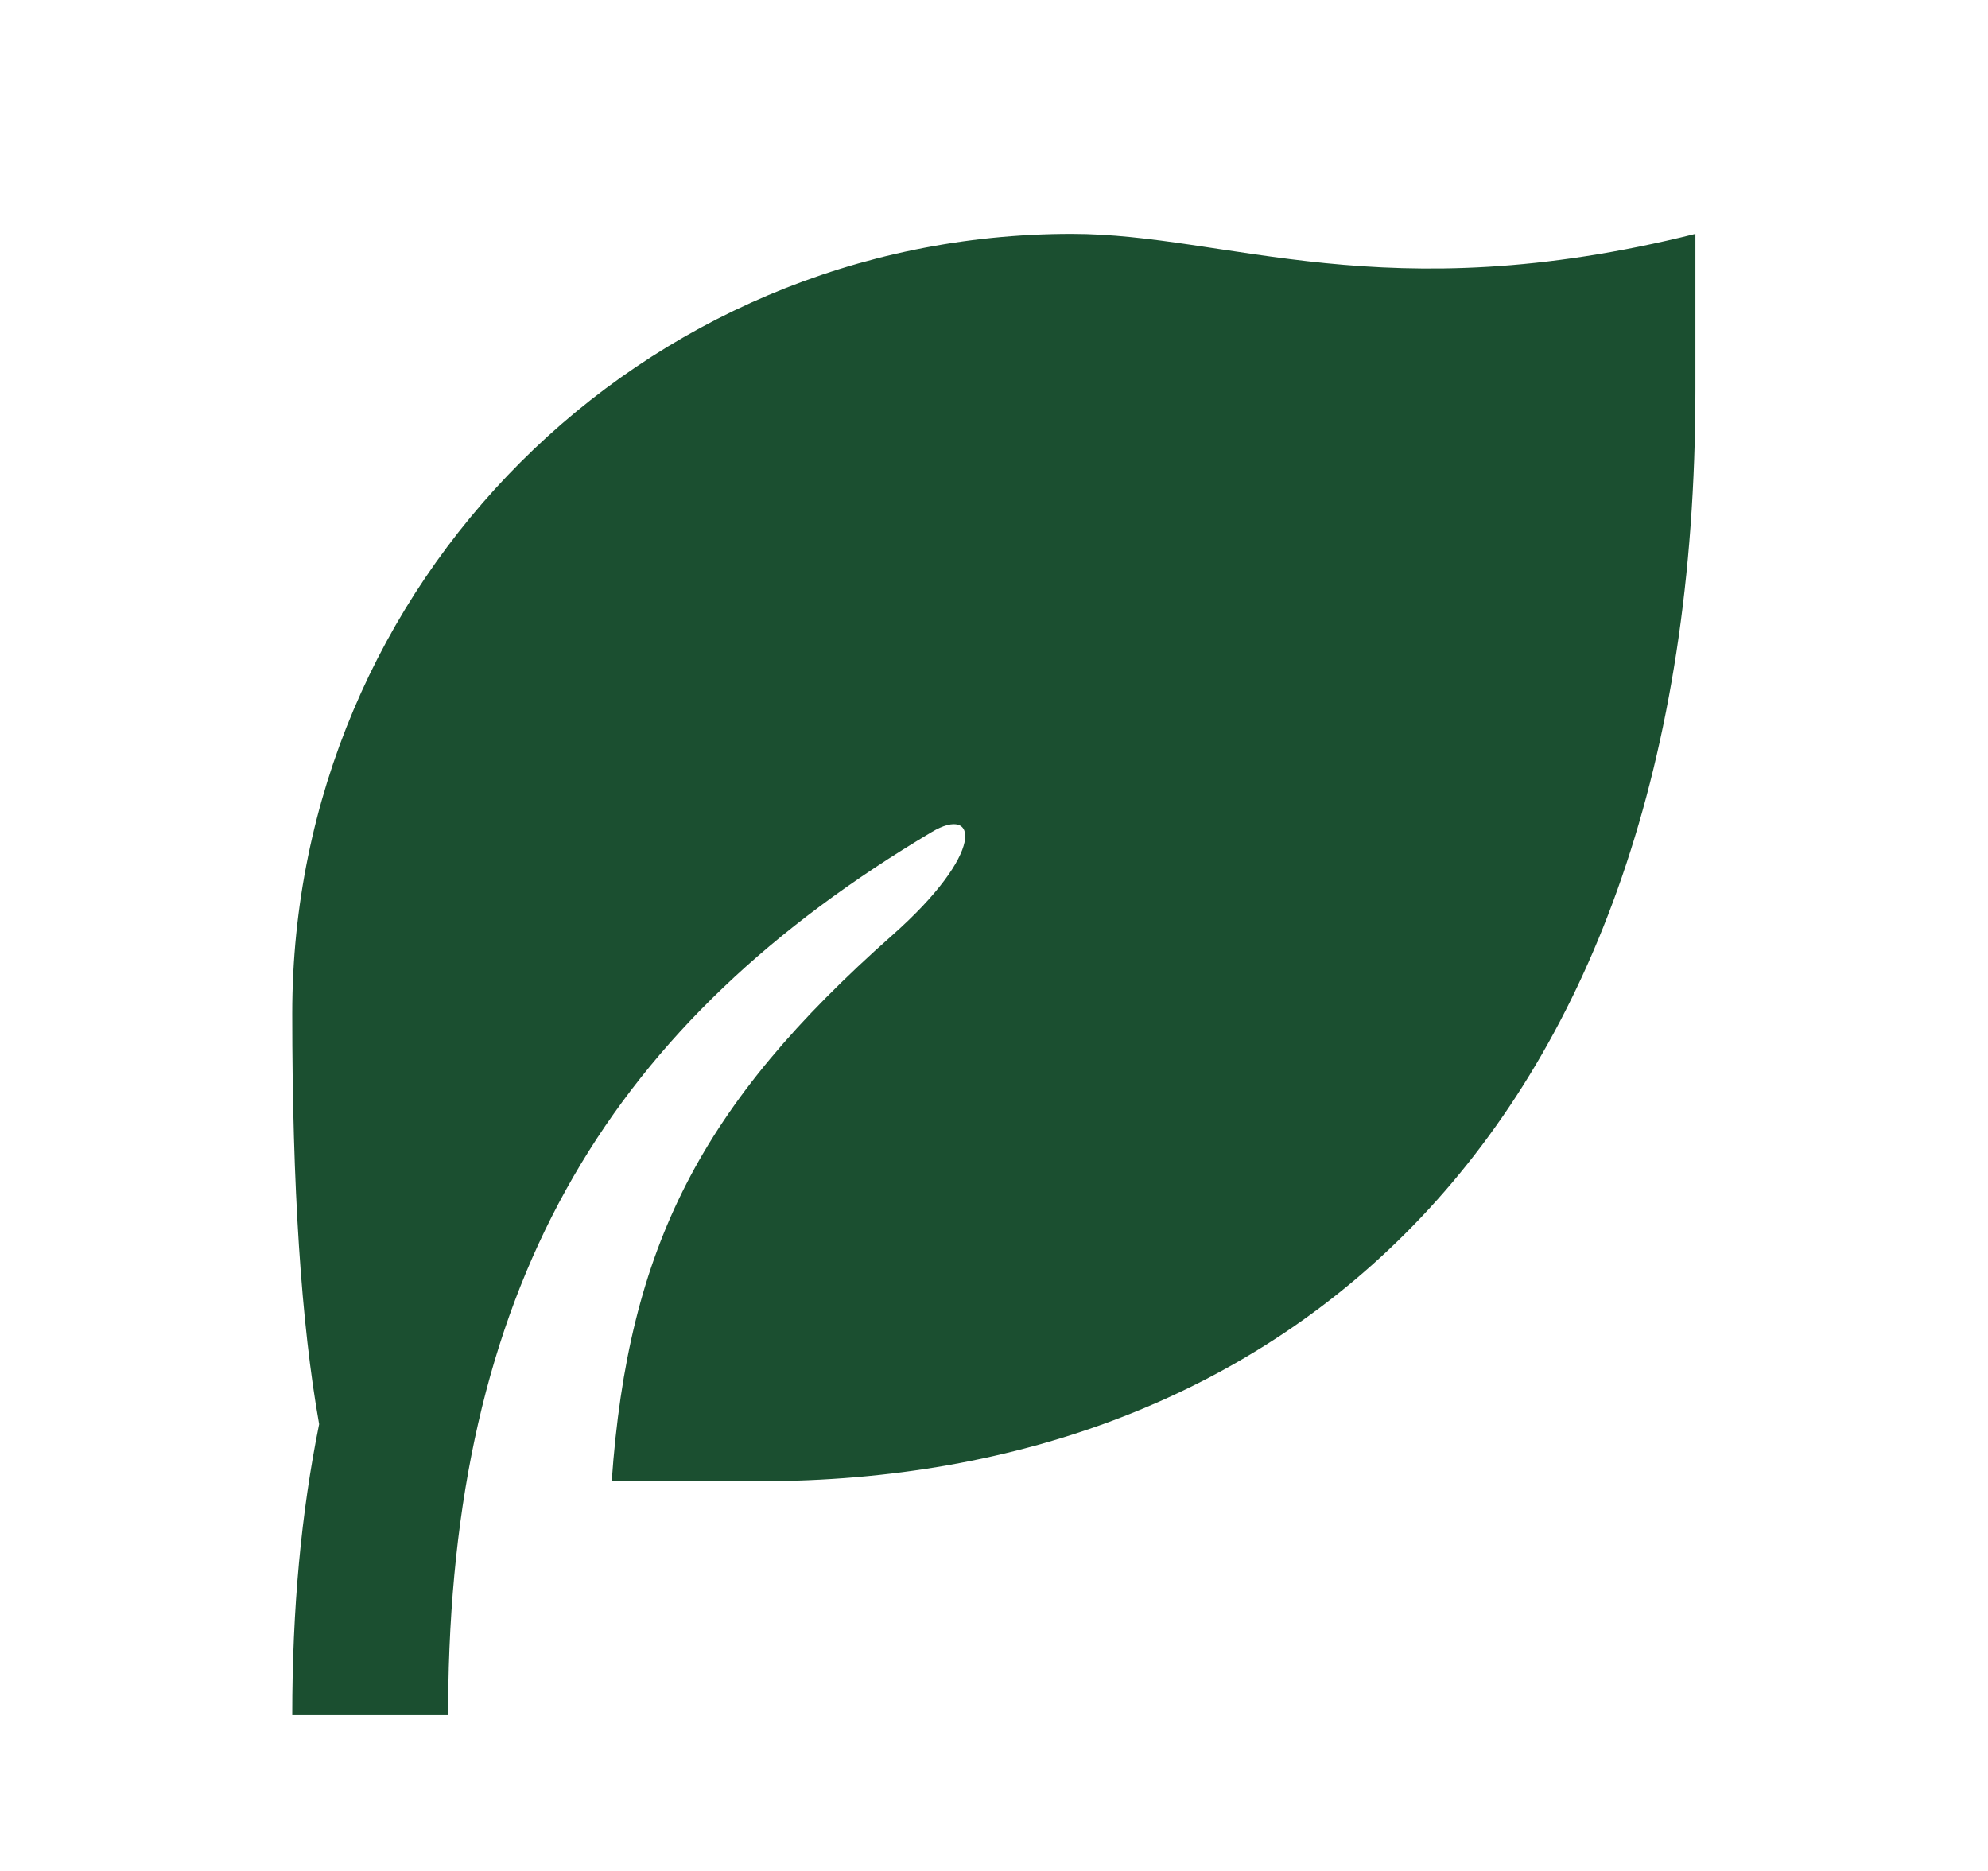 <svg width="17" height="16" viewBox="0 0 17 16" fill="none" xmlns="http://www.w3.org/2000/svg">
<path d="M14.498 2V3.333C14.498 9.752 10.917 12.667 6.499 12.667L5.231 12.667C5.372 10.658 5.997 9.443 7.629 7.999C8.432 7.289 8.364 6.879 7.968 7.115C5.246 8.734 3.894 10.924 3.834 14.42L3.832 14.667H2.499C2.499 13.758 2.576 12.933 2.729 12.179C2.575 11.316 2.499 10.145 2.499 8.667C2.499 4.985 5.483 2 9.165 2C10.498 2 11.832 2.667 14.498 2Z" fill="#1B4F30"/>
</svg>
